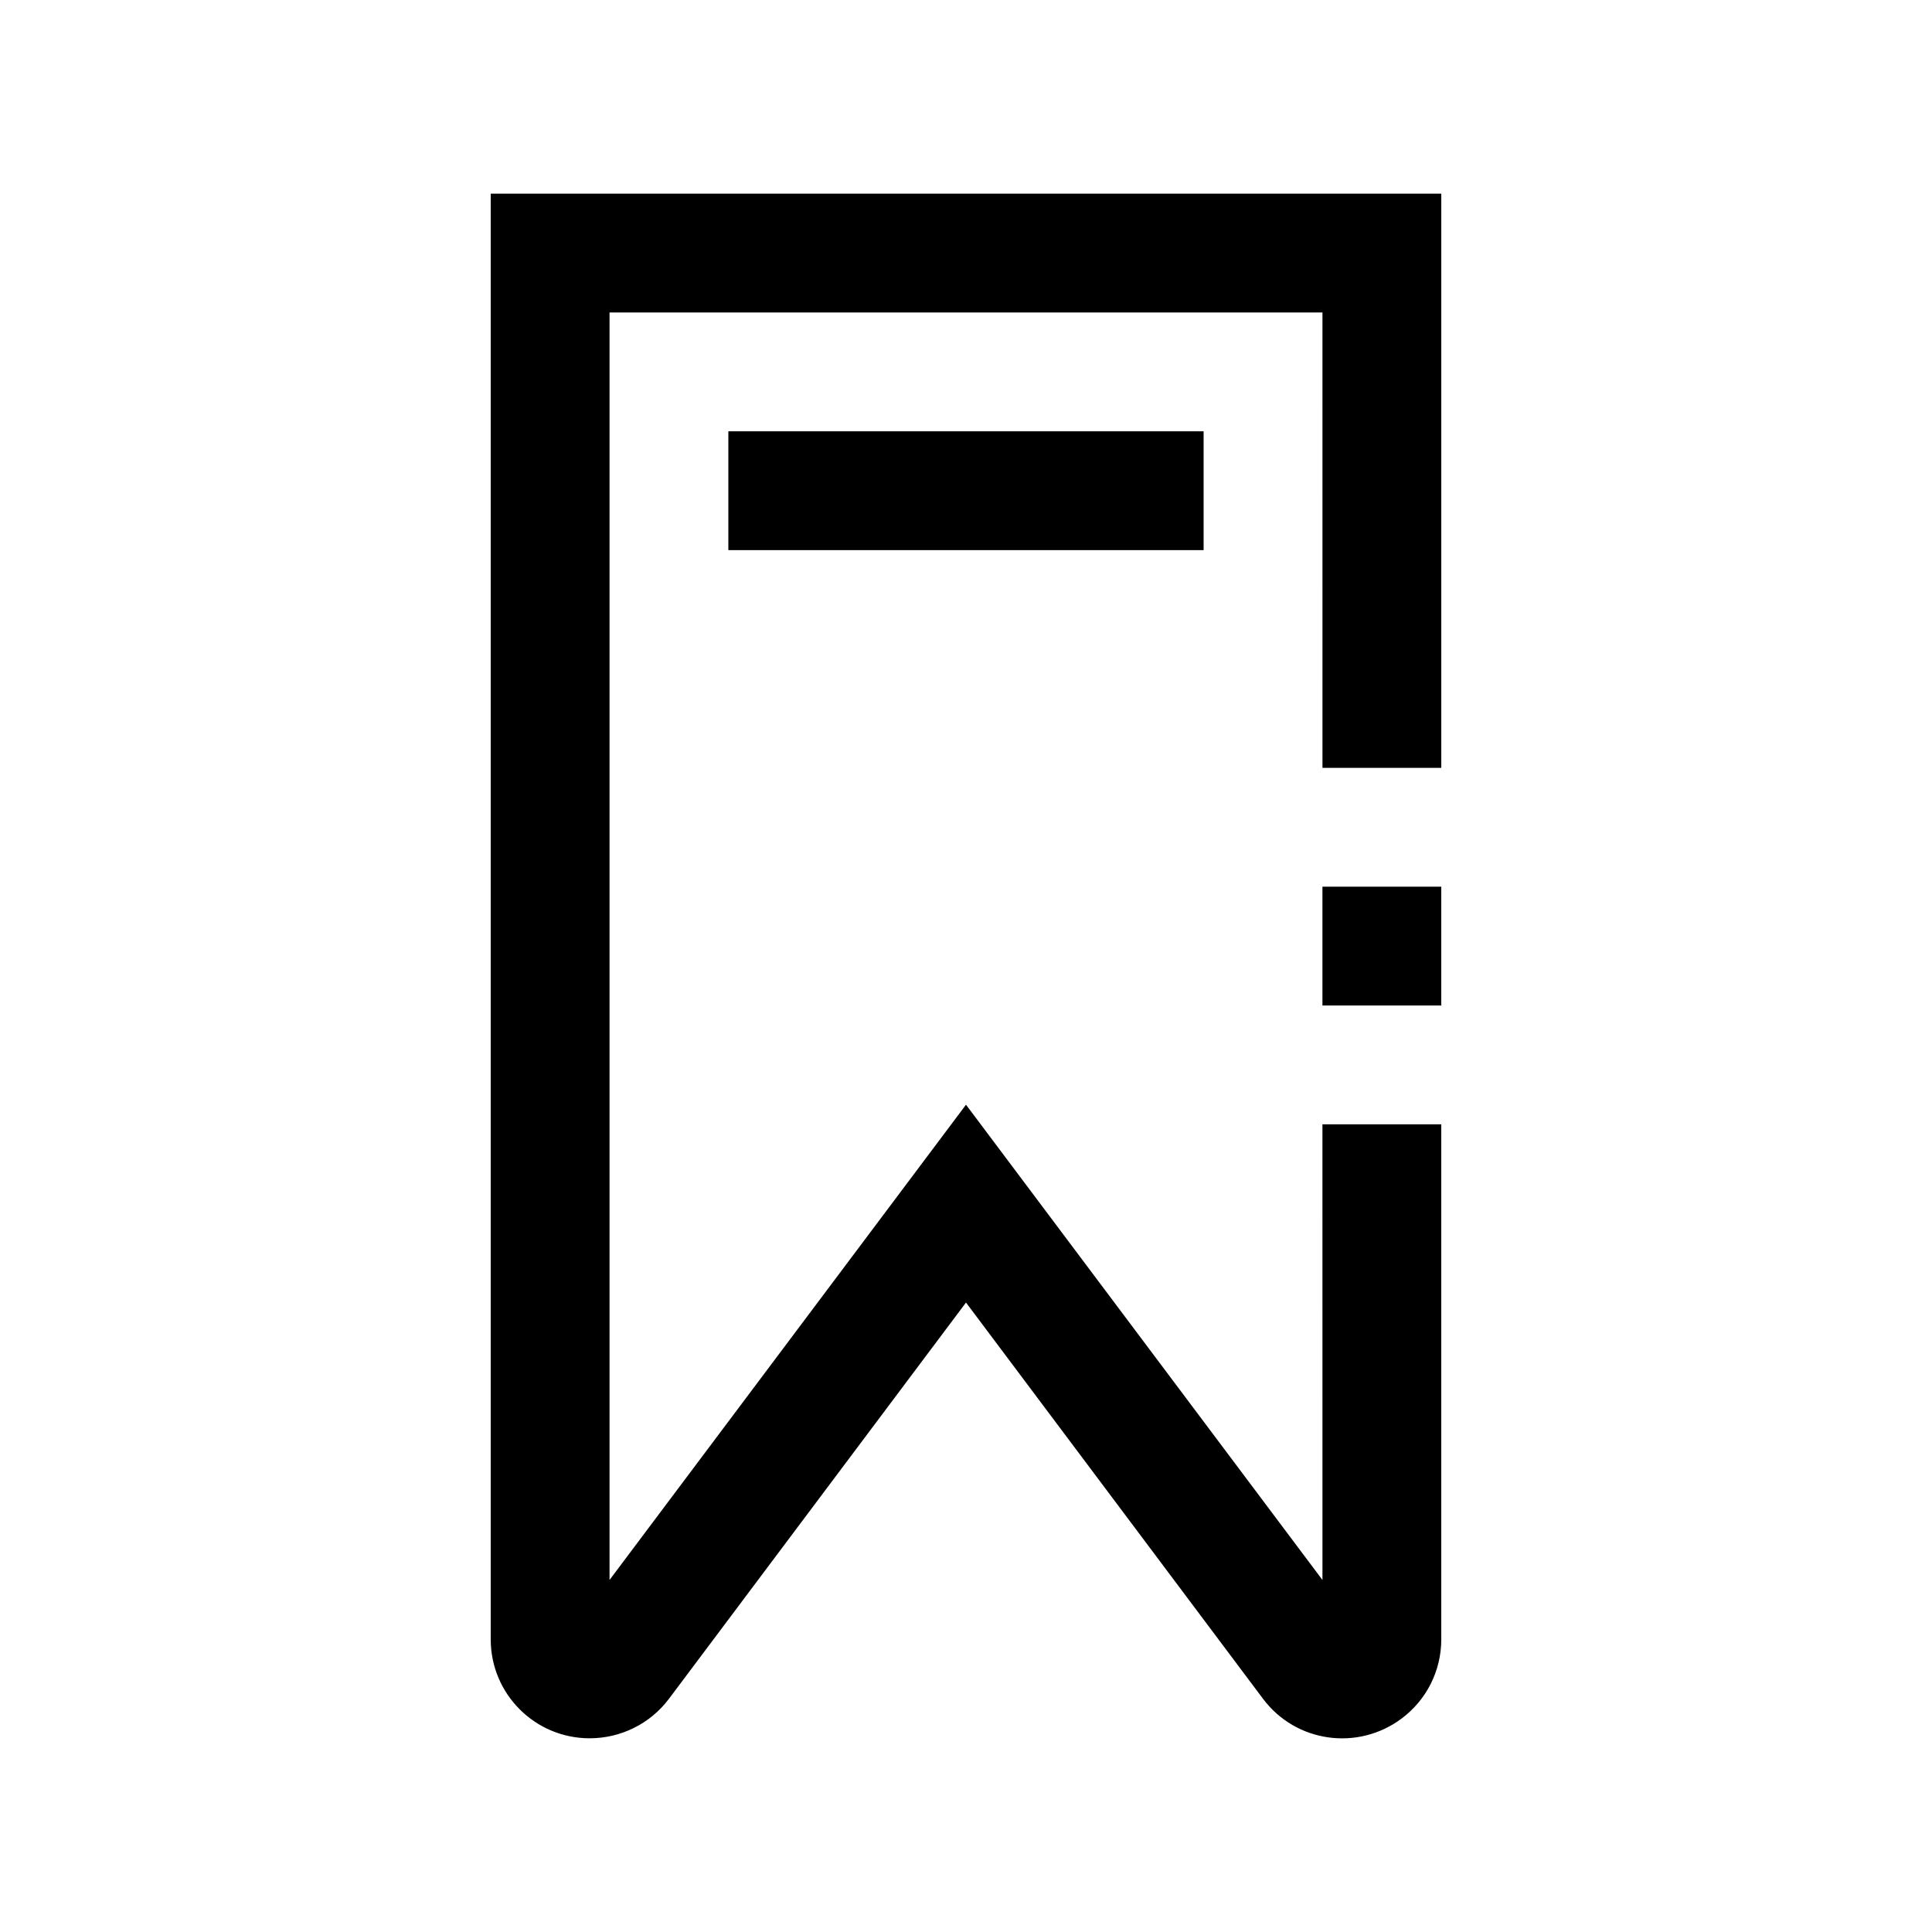 <?xml version="1.0" encoding="UTF-8"?>
<!-- Uploaded to: SVG Repo, www.svgrepo.com, Generator: SVG Repo Mixer Tools -->
<svg fill="#000000" width="800px" height="800px" version="1.1" viewBox="144 144 512 512" xmlns="http://www.w3.org/2000/svg">
 <g>
  <path d="m494.46 378.98h31.488v31.488h-31.488z"/>
  <path d="m525.95 441.96v136.5c0 8.266-3.856 15.98-10.469 20.941-11.652 8.738-28.102 6.375-36.762-5.195l-78.719-105.02-78.719 105.01c-4.961 6.613-12.754 10.469-21.02 10.469-14.484 0-26.215-11.73-26.215-26.215v-383.13h251.91v152.17h-31.488l-0.004-120.68h-188.93v335.9l94.465-125.95 94.465 125.95-0.004-120.75z"/>
  <path d="m337.02 258.3h125.95v31.488h-125.95z"/>
 </g>
</svg>